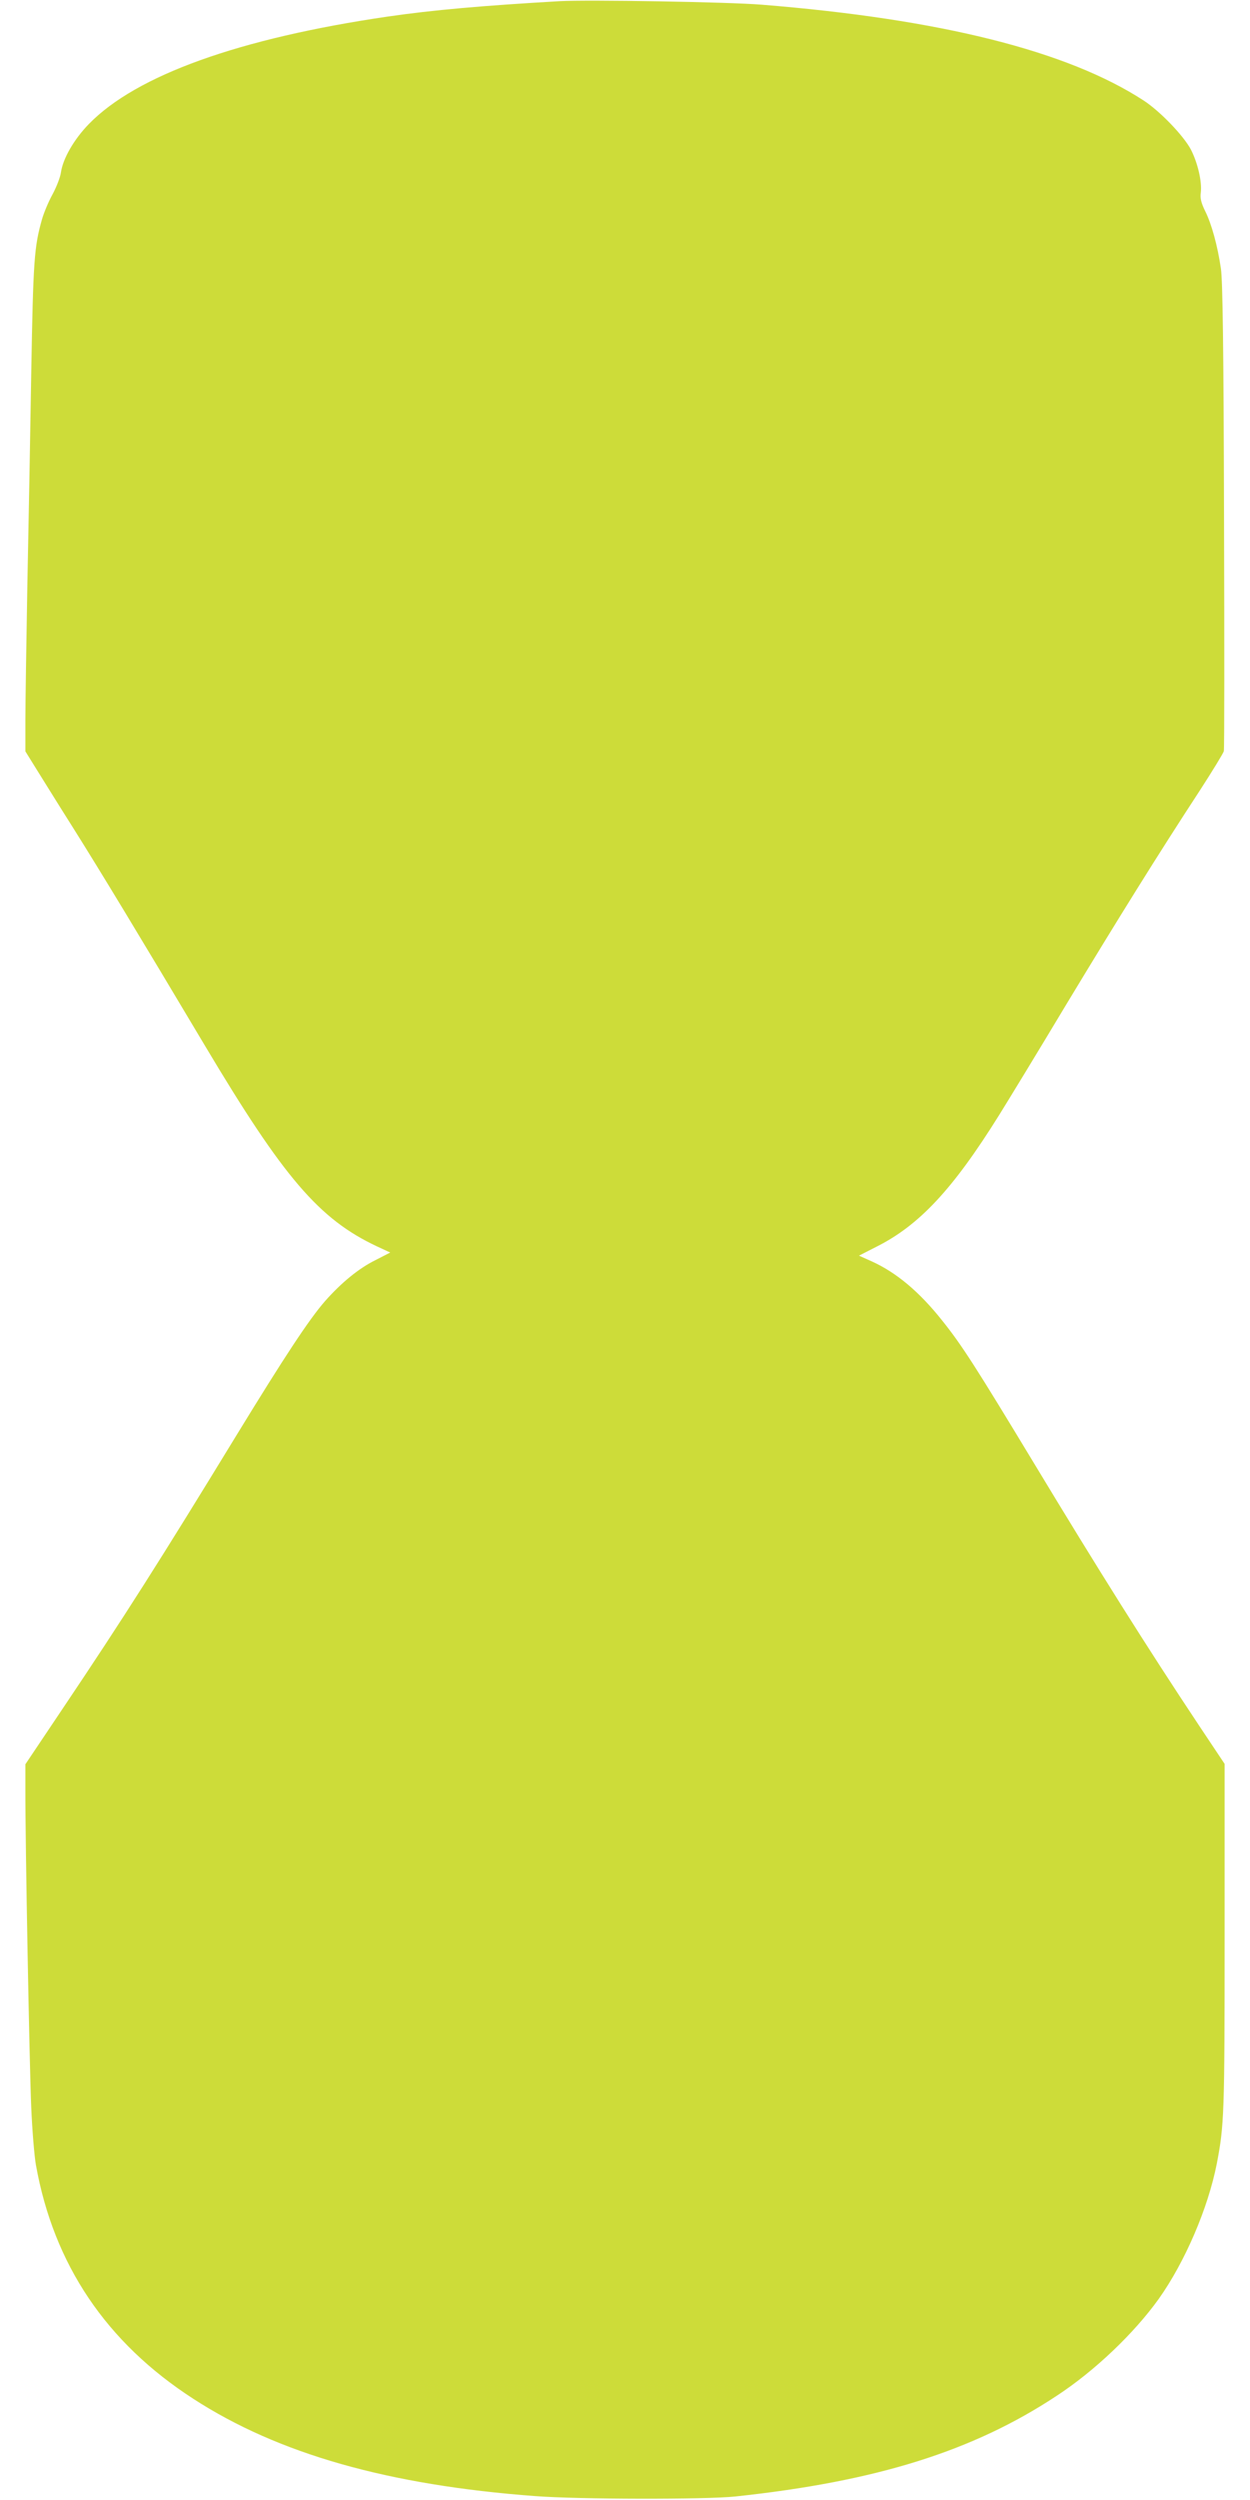<?xml version="1.0" standalone="no"?>
<!DOCTYPE svg PUBLIC "-//W3C//DTD SVG 20010904//EN"
 "http://www.w3.org/TR/2001/REC-SVG-20010904/DTD/svg10.dtd">
<svg version="1.0" xmlns="http://www.w3.org/2000/svg"
 width="640pt" height="1280pt" viewBox="0 0 640 1280"
 preserveAspectRatio="xMidYMid meet">
<g transform="translate(0,1280) scale(0.1,-0.1)"
fill="#cddc39" stroke="none">
<path d="M2865 12794 c-396 -23 -647 -45 -881 -79 -758 -111 -1286 -300 -1529
-550 -76 -78 -133 -177 -143 -248 -3 -23 -22 -73 -43 -112 -21 -38 -45 -96
-54 -128 -40 -141 -45 -211 -55 -787 -5 -311 -14 -801 -20 -1090 -5 -289 -10
-597 -10 -686 l0 -161 49 -79 c27 -43 114 -184 195 -312 144 -229 335 -545
676 -1117 403 -676 584 -887 879 -1026 l69 -32 -76 -39 c-85 -42 -174 -115
-258 -210 -82 -94 -207 -284 -451 -683 -390 -639 -579 -937 -896 -1409 l-187
-279 0 -126 c-1 -266 21 -1426 30 -1631 5 -118 16 -251 24 -295 91 -509 360
-909 806 -1197 435 -282 999 -442 1750 -498 220 -17 875 -18 1025 -2 722 77
1217 232 1646 516 194 127 396 320 522 496 134 189 252 463 297 692 38 198 40
255 40 1160 l0 887 -132 198 c-266 400 -516 798 -845 1343 -295 488 -368 603
-470 730 -116 146 -233 244 -358 301 l-67 30 88 45 c220 110 392 294 629 674
43 69 198 323 343 565 267 442 469 767 686 1099 64 99 119 189 122 200 3 12 3
554 1 1206 -2 856 -7 1207 -16 1265 -17 117 -48 229 -80 293 -21 43 -27 67
-23 95 7 57 -16 154 -51 222 -38 71 -157 195 -241 250 -390 254 -1038 417
-1956 491 -171 14 -892 26 -1035 18z"/>
</g>
</svg>
